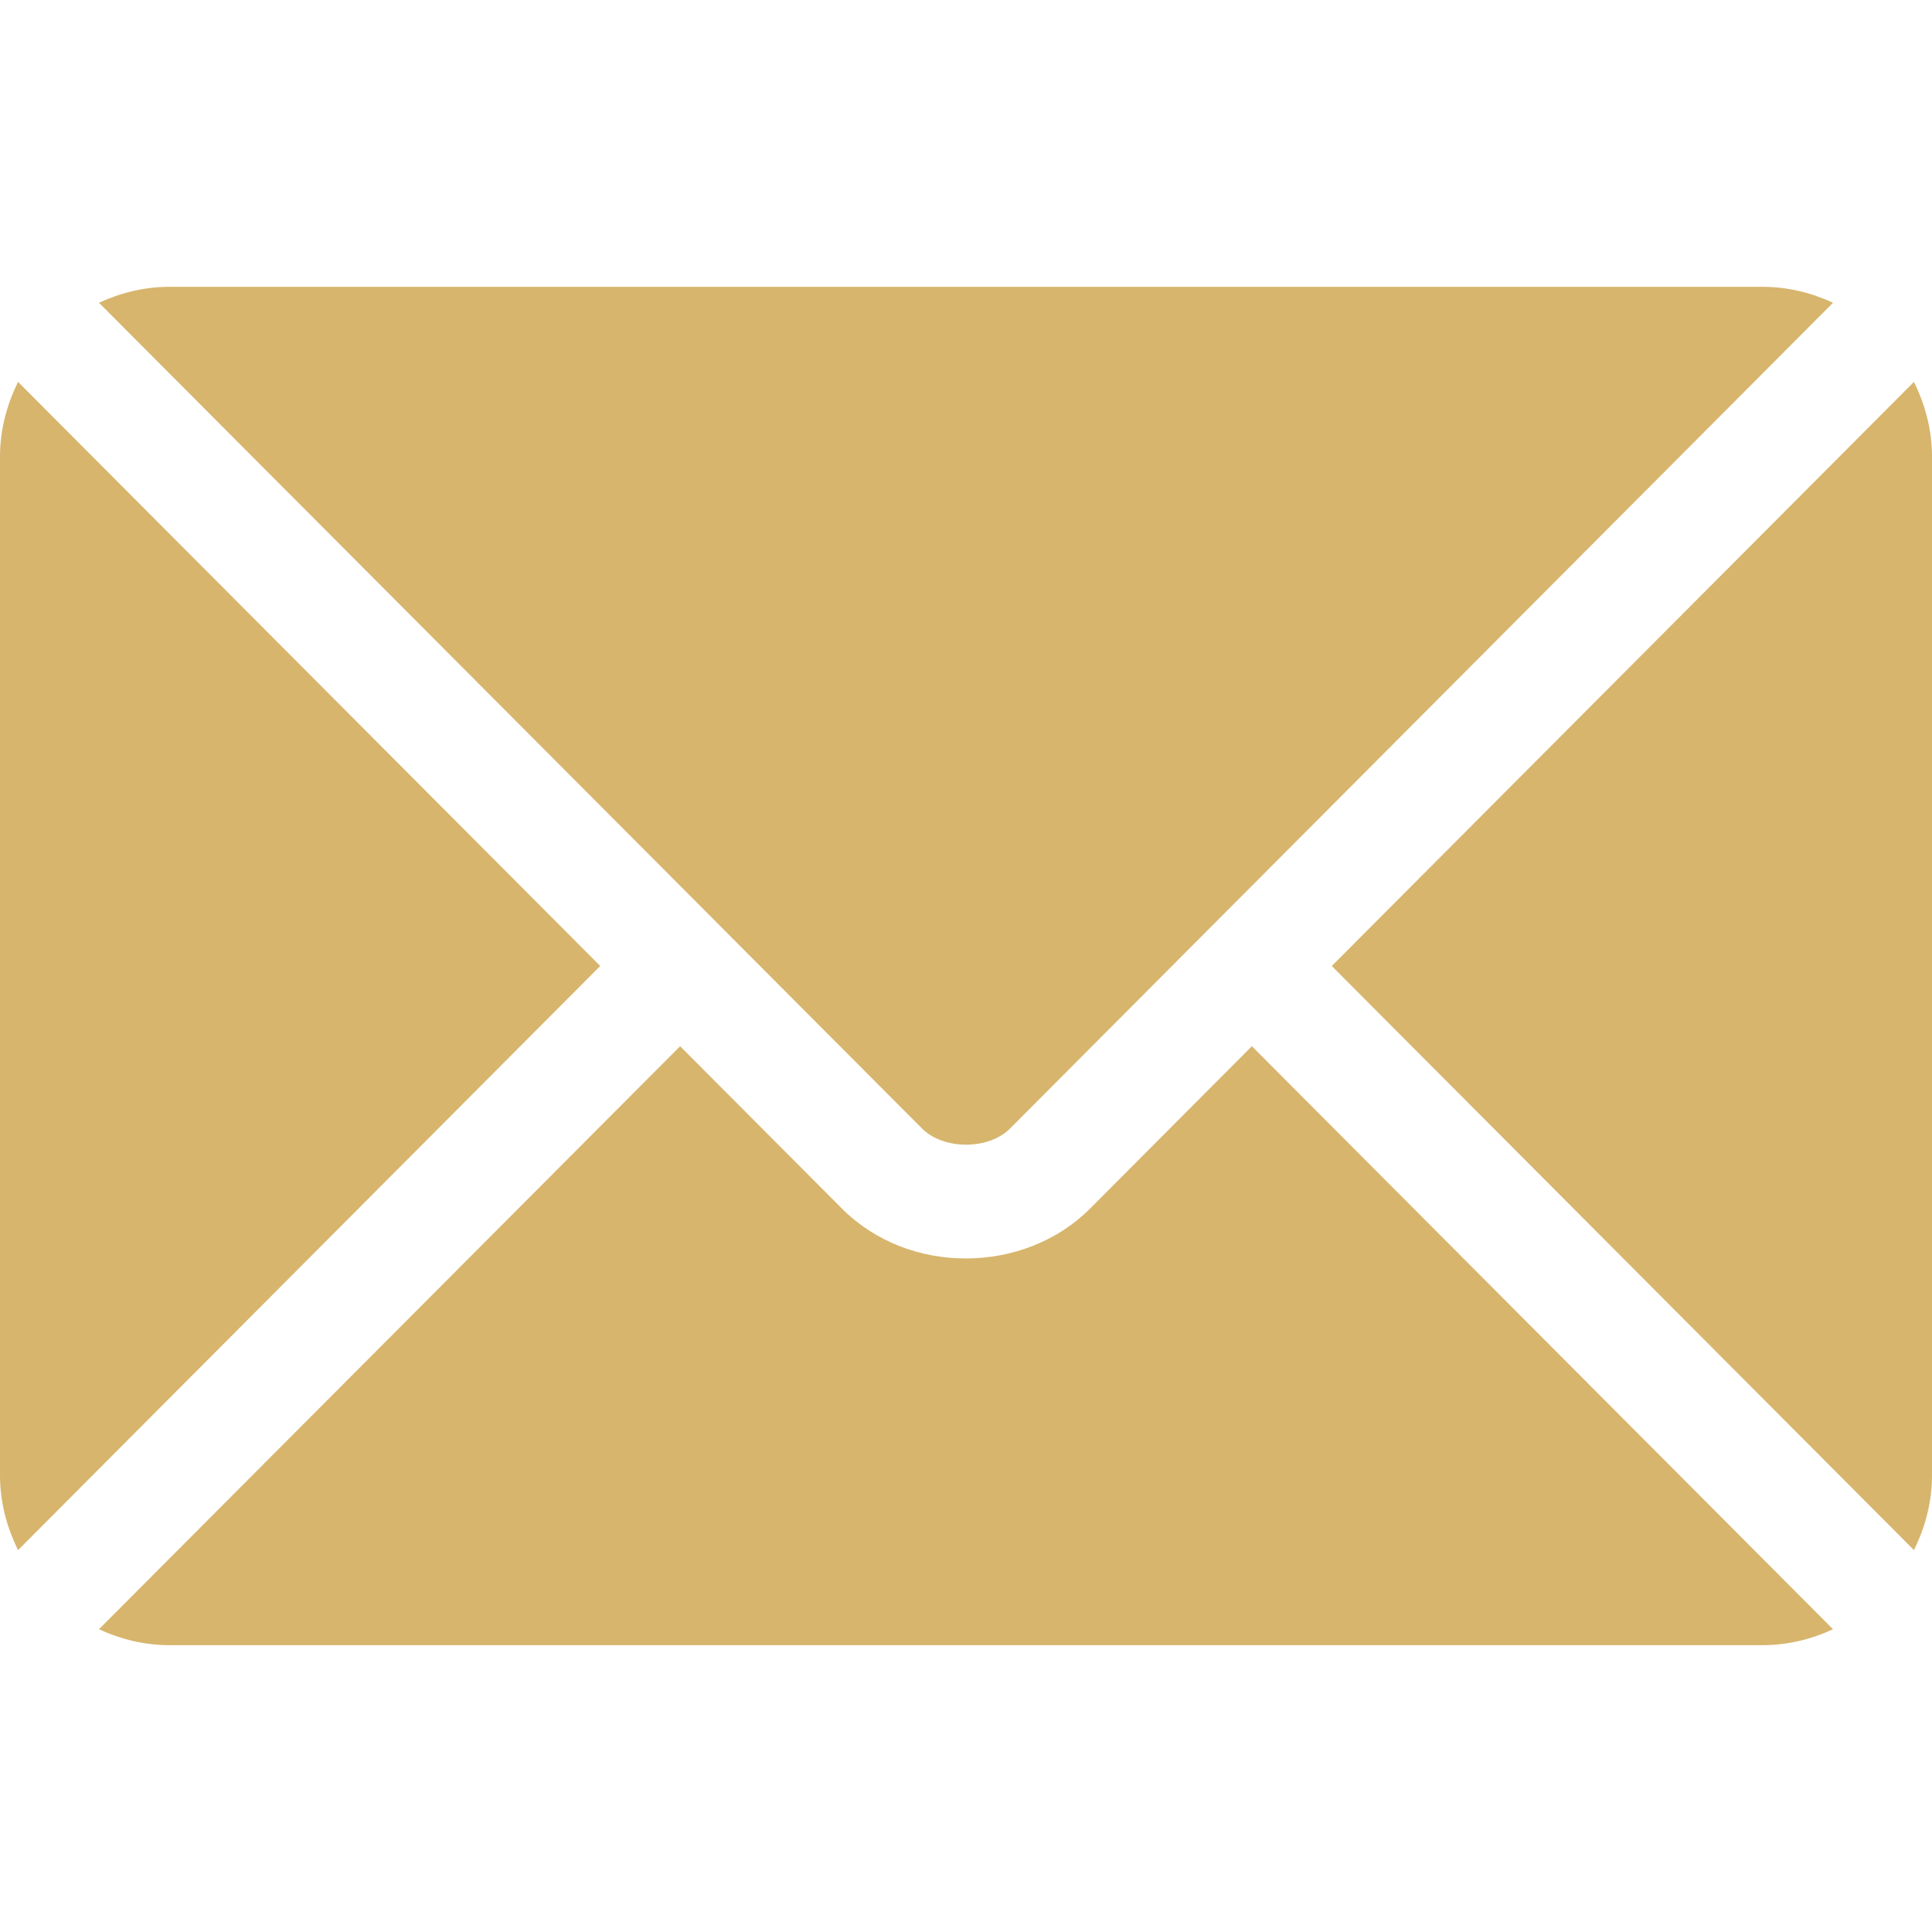 <svg width="31" height="31" viewBox="0 0 31 31" fill="none" xmlns="http://www.w3.org/2000/svg">
<path d="M20.087 16.787L17.491 19.392C16.438 20.448 14.585 20.471 13.509 19.392L10.913 16.787L1.588 26.142C1.935 26.303 2.318 26.398 2.725 26.398H28.275C28.682 26.398 29.065 26.303 29.412 26.142L20.087 16.787Z" fill="#D7B56D"/>
<path d="M28.276 4.602H2.725C2.318 4.602 1.935 4.697 1.588 4.858L11.553 14.855C11.553 14.856 11.554 14.856 11.555 14.857C11.556 14.858 11.556 14.859 11.556 14.859L14.796 18.109C15.14 18.453 15.861 18.453 16.205 18.109L19.444 14.859C19.444 14.859 19.445 14.858 19.445 14.857C19.445 14.857 19.447 14.856 19.448 14.855L29.412 4.858C29.065 4.697 28.682 4.602 28.276 4.602Z" fill="#D7B56D"/>
<path d="M0.29 6.128C0.11 6.491 0 6.894 0 7.326V23.674C0 24.105 0.11 24.509 0.29 24.872L9.631 15.5L0.29 6.128Z" fill="#D7B56D"/>
<path d="M30.71 6.128L21.369 15.5L30.71 24.872C30.89 24.509 31 24.106 31 23.674V7.326C31 6.894 30.89 6.491 30.71 6.128Z" fill="#D7B56D"/>
</svg>
